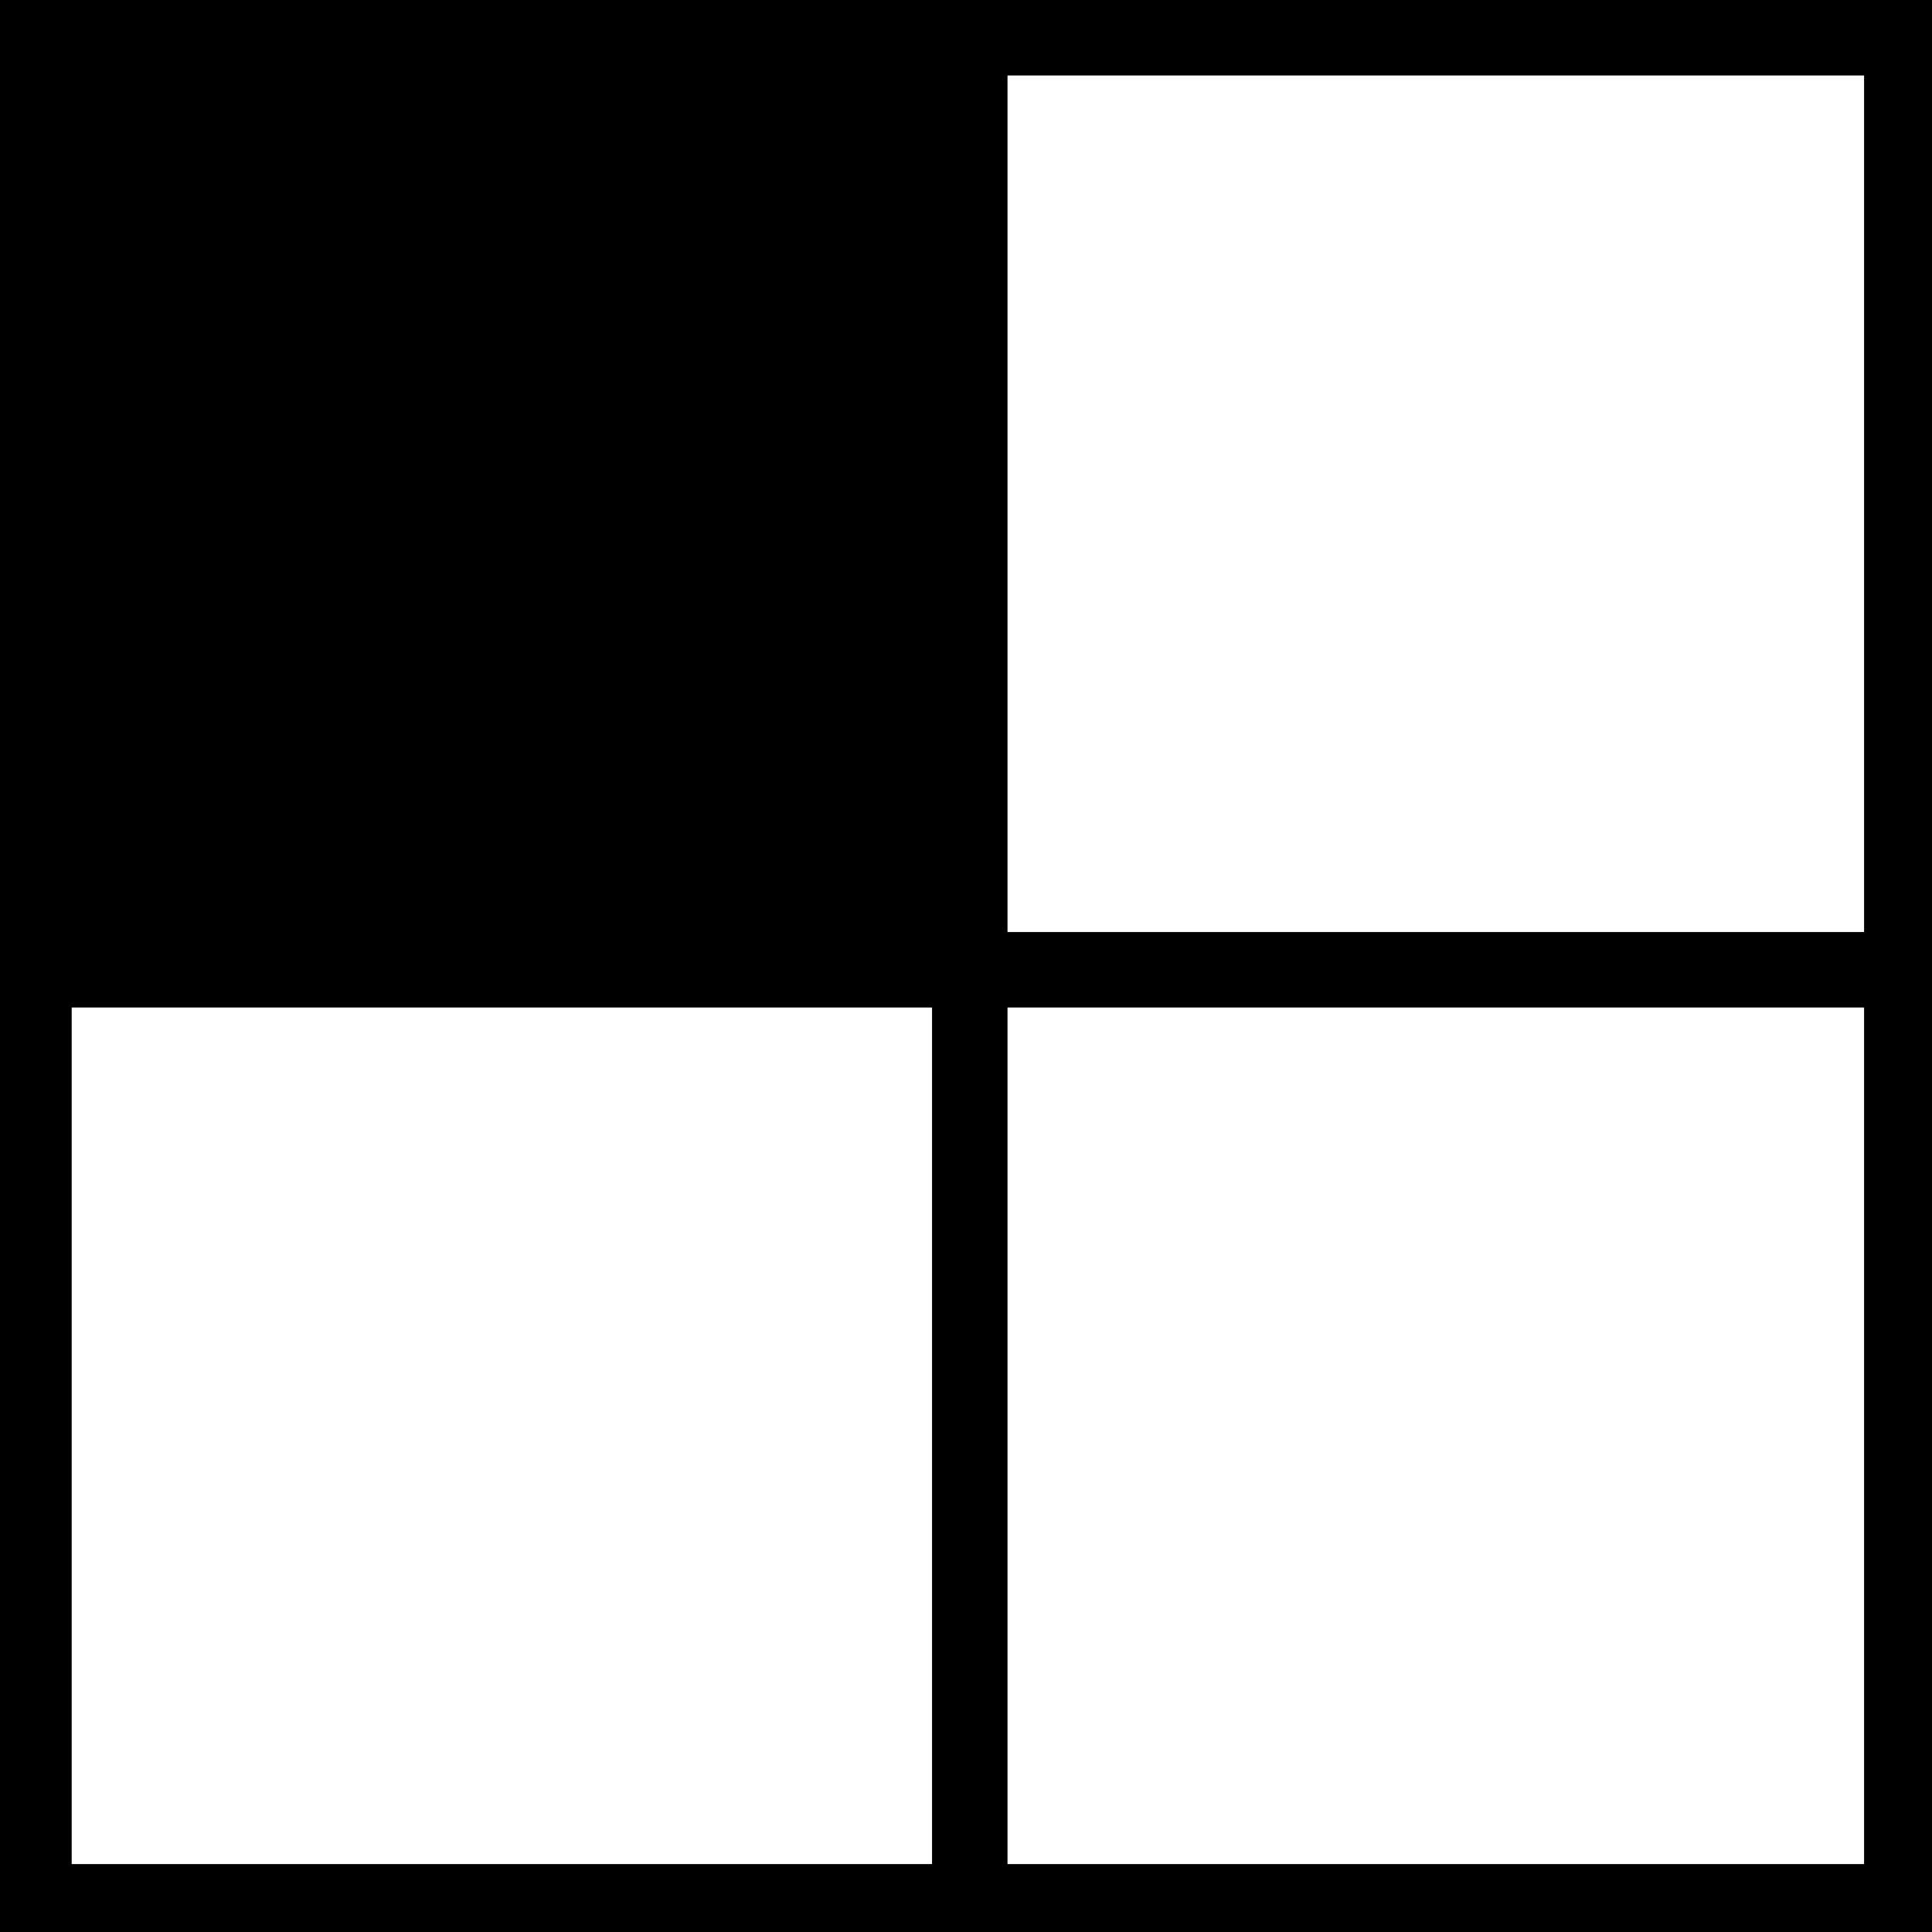 <?xml version="1.0" standalone="no"?>
<!DOCTYPE svg PUBLIC "-//W3C//DTD SVG 20010904//EN"
        "http://www.w3.org/TR/2001/REC-SVG-20010904/DTD/svg10.dtd">
<svg version="1.0" xmlns="http://www.w3.org/2000/svg"
     width="512pt" height="512pt" viewBox="0 0 512 512"
     preserveAspectRatio="xMidYMid meet">
    <g transform="translate(0,512) scale(0.1,-0.1)"
       fill="#000000" stroke="none">
        <path d="M0 2560 l0 -2560 2560 0 2560 0 0 2560 0 2560 -2560 0 -2560 0 0
-2560z m4940 1225 l0 -1135 -1135 0 -1135 0 0 1135 0 1135 1135 0 1135 0 0
-1135z m-2470 -2470 l0 -1135 -1140 0 -1140 0 0 1135 0 1135 1140 0 1140 0 0
-1135z m2470 0 l0 -1135 -1135 0 -1135 0 0 1135 0 1135 1135 0 1135 0 0 -1135z"/>
    </g>
</svg>
